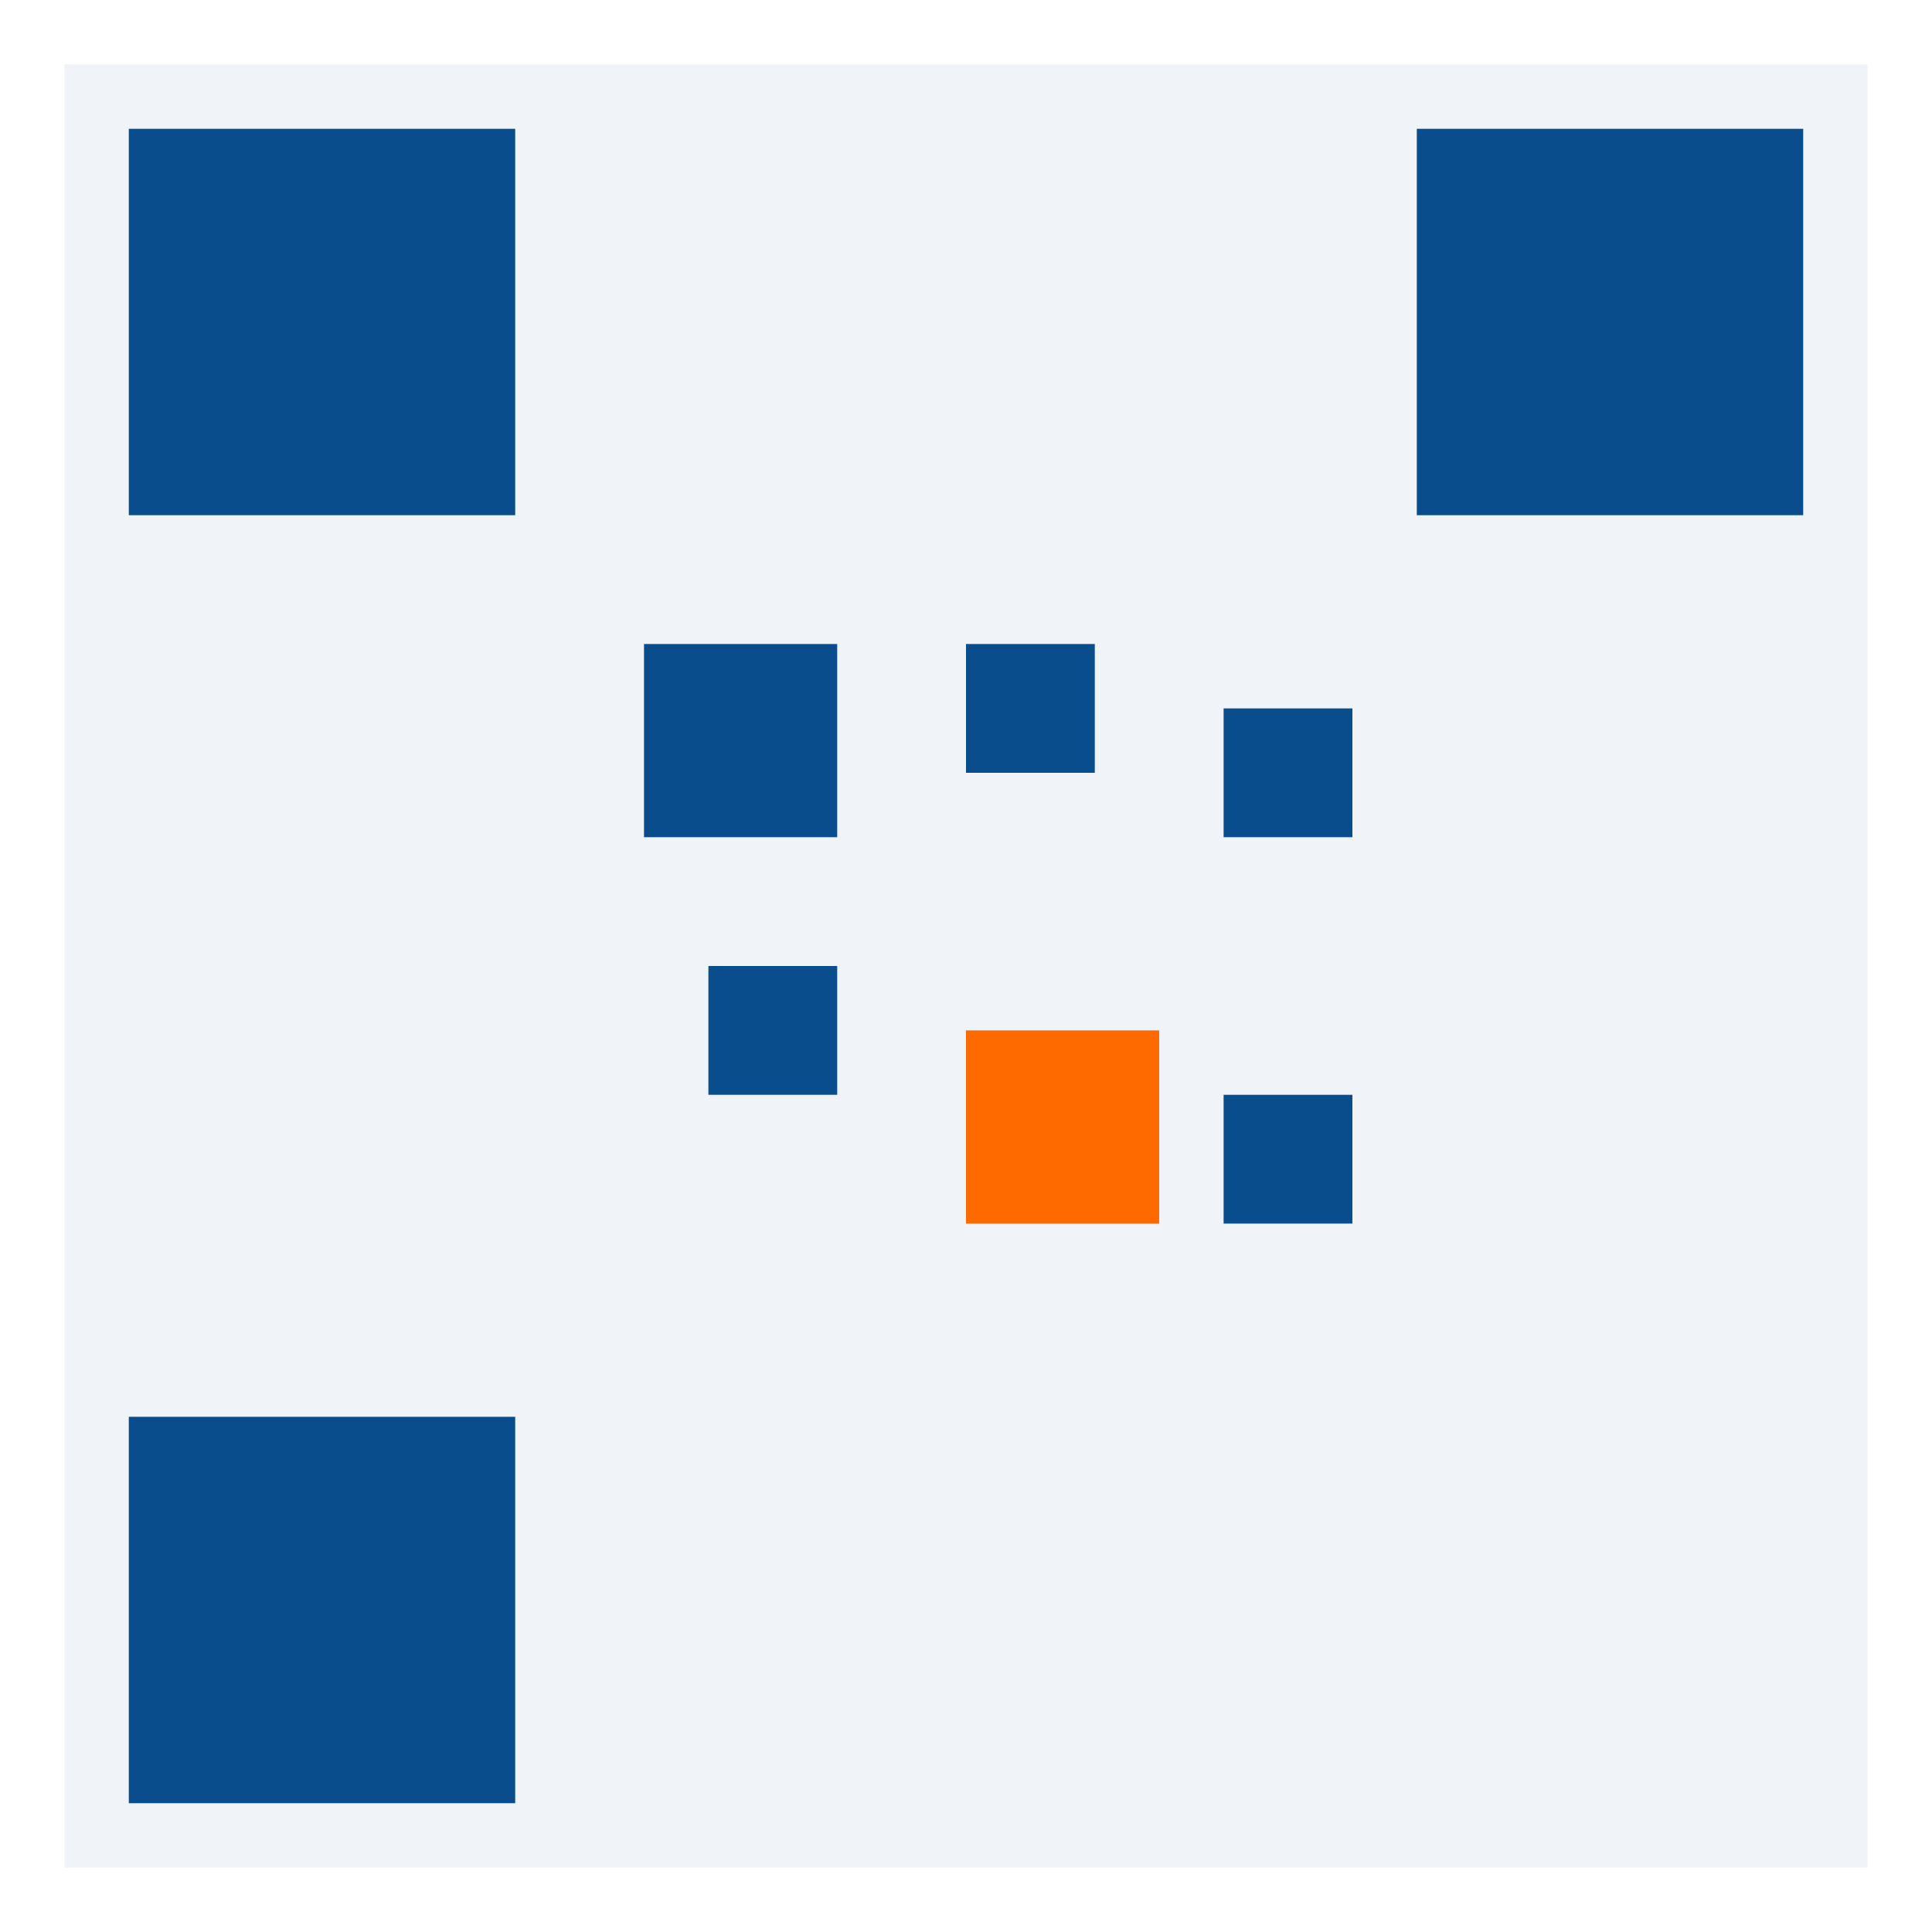 <svg xmlns="http://www.w3.org/2000/svg" viewBox="0 0 120 120">
  <rect width="120" height="120" fill="white"/><rect x="4" y="4" width="112" height="112" fill="#0A4D8C" opacity=".06"/>
  <rect x="8" y="8" width="24" height="24" fill="#0A4D8C"/><rect x="88" y="8" width="24" height="24" fill="#0A4D8C"/><rect x="8" y="88" width="24" height="24" fill="#0A4D8C"/>
  <rect x="40" y="40" width="12" height="12" fill="#0A4D8C"/><rect x="60" y="40" width="8" height="8" fill="#0A4D8C"/><rect x="76" y="44" width="8" height="8" fill="#0A4D8C"/>
  <rect x="44" y="60" width="8" height="8" fill="#0A4D8C"/><rect x="60" y="64" width="12" height="12" fill="#FF6A00"/><rect x="76" y="68" width="8" height="8" fill="#0A4D8C"/>
</svg>